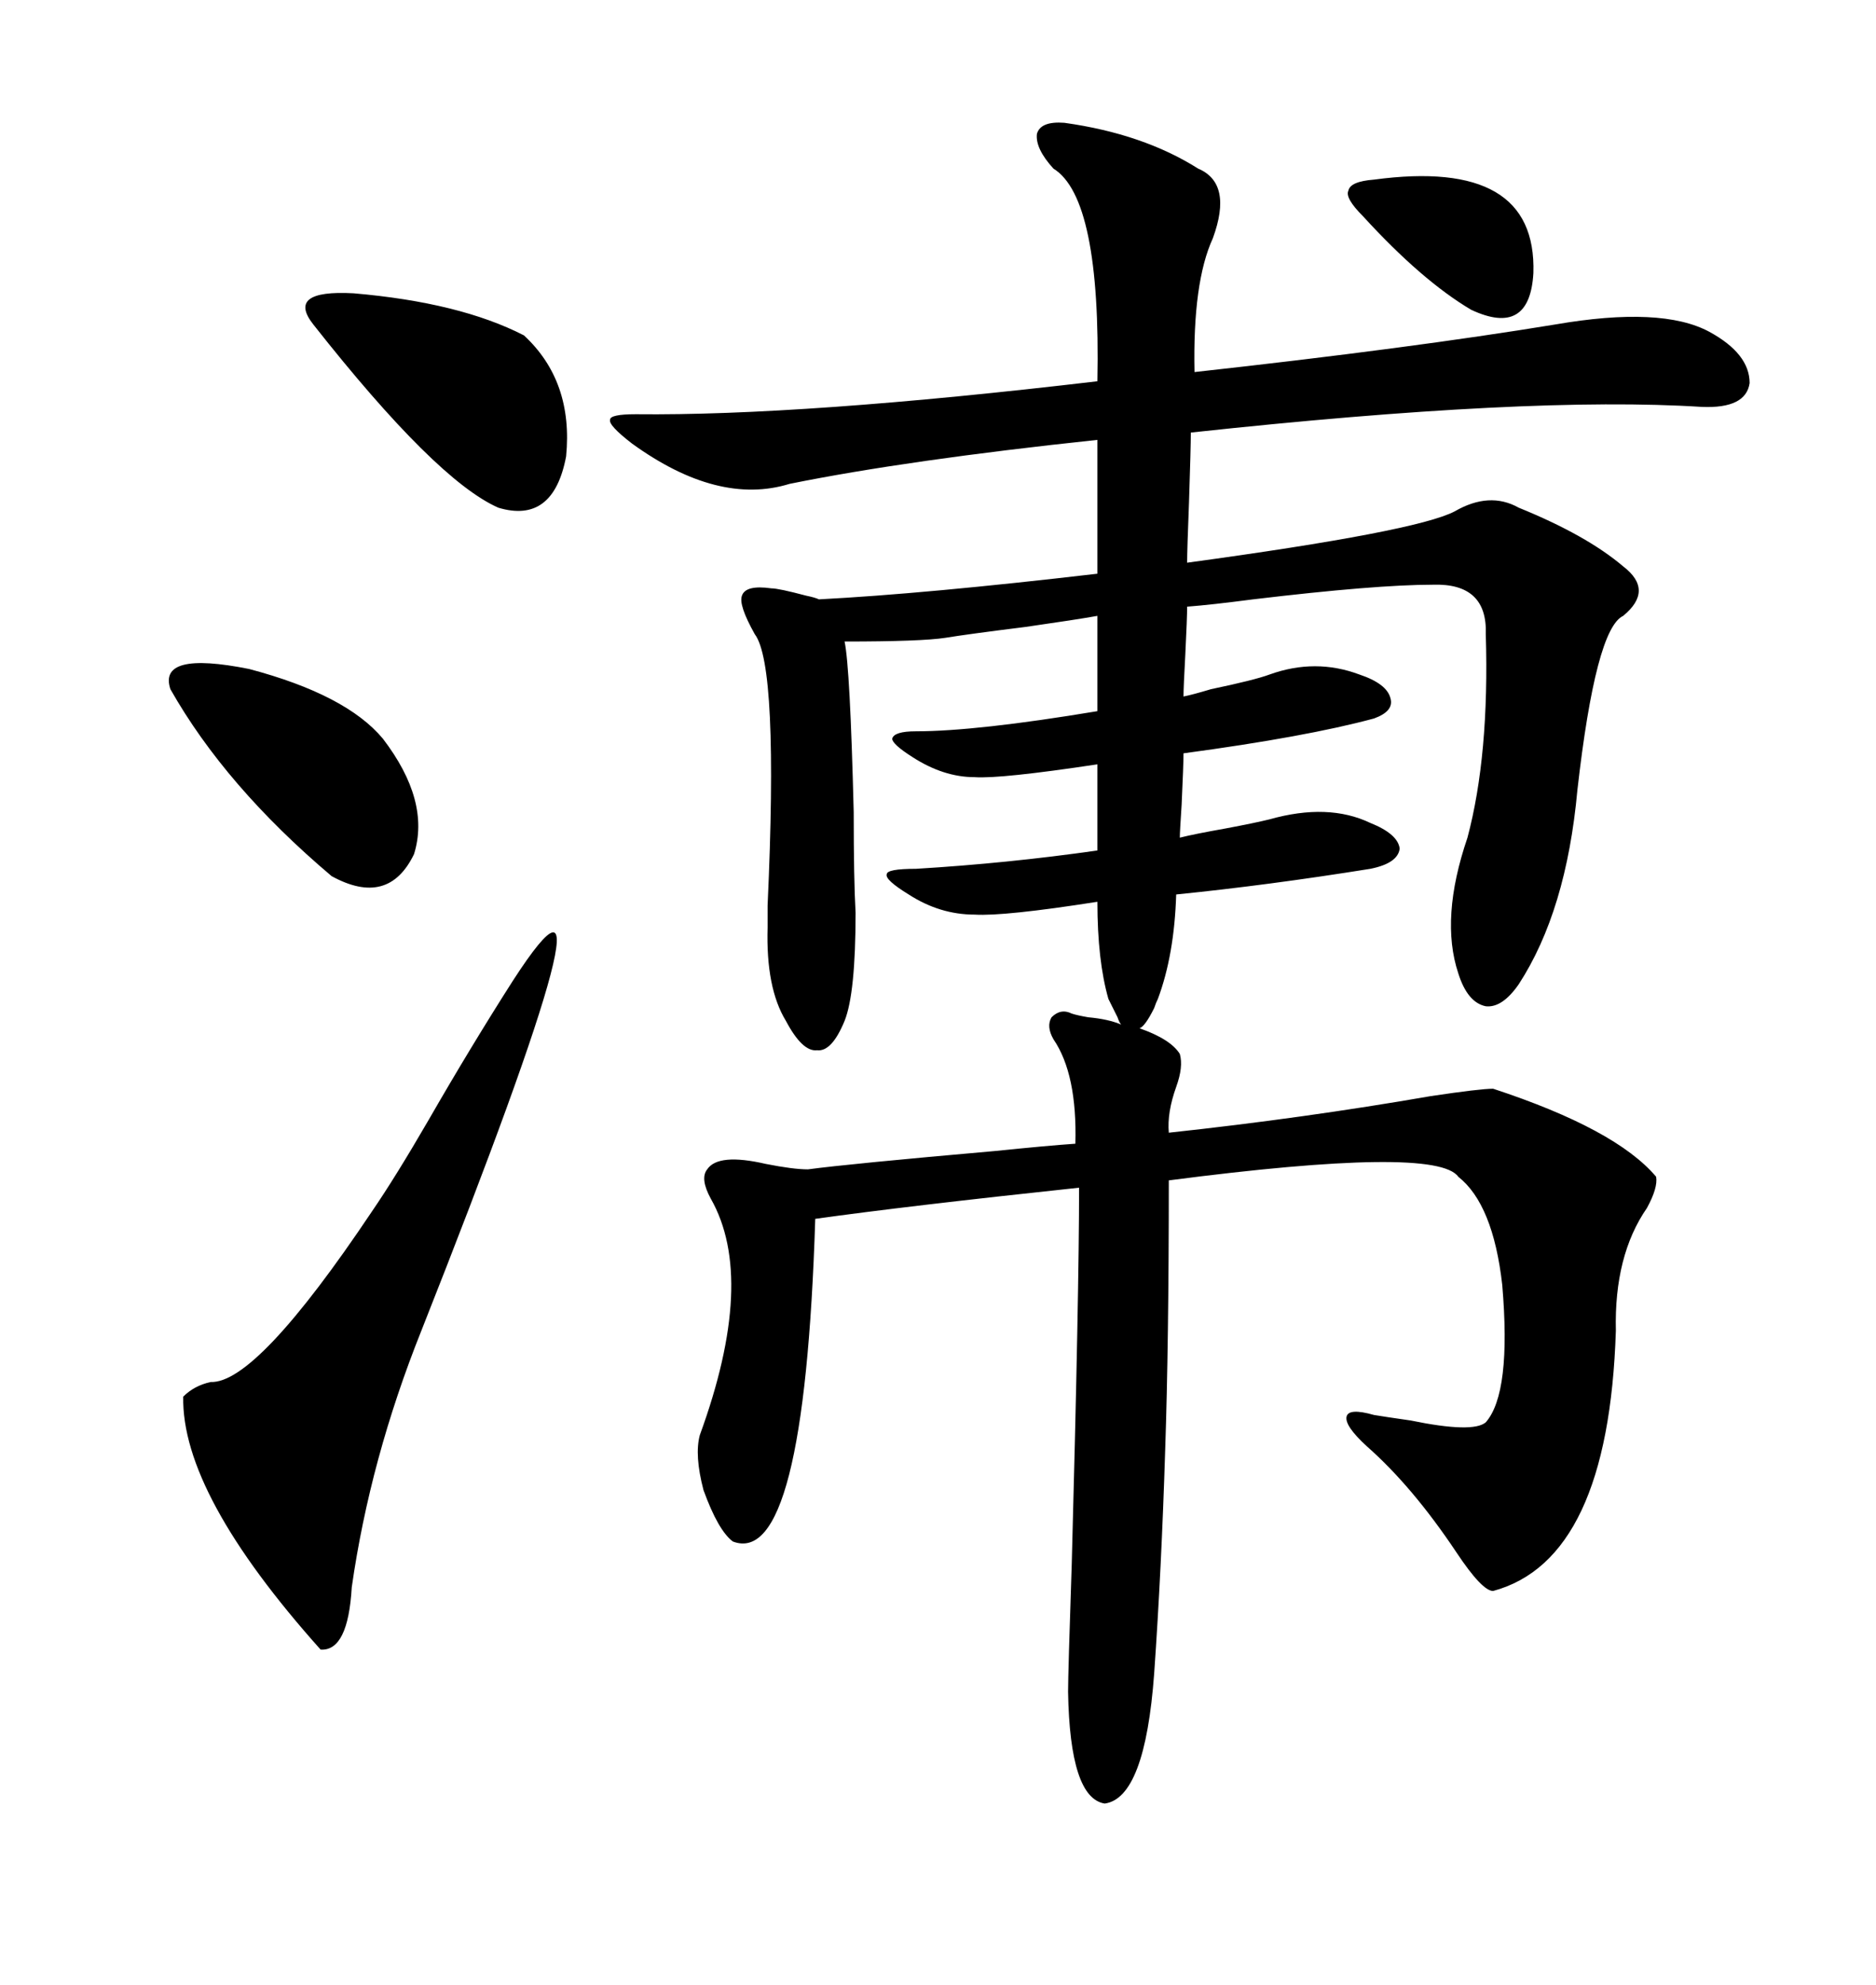 <svg xmlns="http://www.w3.org/2000/svg" xmlns:xlink="http://www.w3.org/1999/xlink" width="300" height="317.285"><path d="M171.39 162.01L171.39 162.01Q172.27 162.30 174.02 162.60L174.02 162.60Q177.25 162.89 179.30 163.77L179.30 163.77Q179.00 163.48 178.71 162.60L178.71 162.60Q178.42 162.01 177.25 159.67L177.25 159.67Q175.49 153.52 175.49 144.14L175.49 144.14Q160.55 146.48 155.86 146.19L155.86 146.19Q150.29 146.19 145.31 142.97L145.31 142.97Q141.50 140.63 141.80 139.75L141.80 139.75Q141.80 138.87 146.48 138.87L146.48 138.87Q161.13 137.99 175.49 135.94L175.49 135.94L175.49 122.17Q159.96 124.51 155.86 124.22L155.86 124.22Q150.88 124.22 145.90 121.00L145.90 121.00Q142.68 118.95 142.68 118.07L142.68 118.07Q142.97 116.89 146.48 116.89L146.48 116.89Q156.15 116.89 175.49 113.67L175.49 113.67L175.49 98.44Q172.27 99.02 164.06 100.20L164.06 100.20Q154.69 101.37 151.17 101.95L151.17 101.95Q147.36 102.54 135.06 102.54L135.06 102.54Q135.94 106.64 136.52 129.79L136.52 129.79Q136.52 140.63 136.82 145.90L136.82 145.90Q136.82 158.79 135.06 163.18L135.06 163.18Q133.01 168.16 130.66 167.87L130.66 167.87Q128.32 168.16 125.68 163.18L125.68 163.18Q122.46 157.91 122.75 148.24L122.75 148.24Q122.75 147.07 122.75 144.73L122.75 144.73Q124.51 106.35 120.70 101.37L120.70 101.37Q118.07 96.68 118.65 95.21L118.65 95.21Q119.24 93.46 123.34 94.04L123.34 94.04Q124.51 94.04 128.91 95.21L128.91 95.21Q130.37 95.51 130.96 95.80L130.96 95.80Q147.95 94.92 175.49 91.70L175.49 91.70L175.49 70.31Q145.02 73.54 126.27 77.34L126.27 77.34Q114.84 80.86 101.07 70.90L101.07 70.90Q97.27 67.97 97.56 67.09L97.56 67.09Q97.56 66.21 101.66 66.21L101.66 66.21Q128.32 66.50 175.49 60.94L175.49 60.94Q176.07 31.64 168.46 26.95L168.46 26.95Q165.53 23.73 165.82 21.39L165.82 21.39Q166.41 19.34 170.21 19.63L170.21 19.63Q182.81 21.39 191.60 26.95L191.60 26.95Q197.17 29.30 193.95 38.09L193.95 38.09Q190.72 45.12 191.02 59.47L191.02 59.47Q225.59 55.66 248.73 51.86L248.73 51.86Q265.72 48.93 273.34 53.03L273.34 53.03Q279.79 56.54 279.79 61.23L279.79 61.23Q279.20 65.33 272.17 65.04L272.17 65.04Q244.63 63.28 190.43 69.14L190.43 69.14Q190.43 71.48 190.14 80.27L190.14 80.27Q189.84 87.89 189.84 89.94L189.84 89.94Q226.46 84.96 232.62 81.74L232.62 81.74Q238.18 78.52 242.87 81.15L242.87 81.15Q253.71 85.55 259.57 90.53L259.57 90.53Q264.55 94.34 259.57 98.44L259.57 98.44Q255.18 100.49 252.25 126.27L252.25 126.27Q250.49 145.61 242.87 157.32L242.87 157.32Q240.23 161.13 237.60 160.84L237.60 160.84Q234.67 160.25 233.20 155.57L233.20 155.57Q230.27 146.78 234.67 133.89L234.67 133.89Q238.18 120.70 237.60 101.37L237.60 101.37Q237.89 93.16 229.10 93.46L229.10 93.46Q220.02 93.46 200.39 95.80L200.39 95.80Q193.65 96.68 189.84 96.97L189.84 96.97Q189.84 98.73 189.55 104.59L189.55 104.59Q189.26 109.86 189.26 111.33L189.26 111.33Q190.72 111.04 193.65 110.16L193.65 110.16Q200.68 108.69 203.03 107.81L203.03 107.81Q210.35 105.18 217.38 107.81L217.38 107.81Q221.78 109.28 222.36 111.62L222.36 111.62Q222.95 113.67 219.73 114.84L219.73 114.84Q208.89 117.77 189.26 120.41L189.26 120.41Q189.26 122.17 188.96 128.61L188.96 128.61Q188.67 133.01 188.67 133.89L188.67 133.89Q191.02 133.30 196.00 132.42L196.00 132.42Q200.68 131.54 203.03 130.96L203.03 130.96Q212.40 128.32 219.14 131.54L219.14 131.54Q223.54 133.30 223.83 135.64L223.83 135.64Q223.54 137.99 219.14 138.87L219.14 138.87Q202.73 141.50 188.09 142.97L188.09 142.97Q187.79 152.64 185.16 159.67L185.16 159.67Q184.86 160.25 184.57 161.13L184.57 161.13Q183.11 164.06 182.23 164.36L182.23 164.36Q187.21 166.11 188.67 168.46L188.67 168.46Q189.26 170.51 188.09 173.73L188.09 173.73Q186.62 177.83 186.91 181.05L186.91 181.05Q208.59 178.71 228.81 175.20L228.81 175.20Q236.72 174.02 238.77 174.02L238.77 174.02Q258.40 180.47 264.84 188.09L264.84 188.09Q265.14 189.84 263.38 193.07L263.38 193.07Q258.11 200.68 258.40 212.70L258.40 212.70Q257.23 249.32 238.77 254.30L238.77 254.30Q237.01 254.30 232.91 248.14L232.91 248.14Q225.88 237.60 218.55 231.15L218.55 231.15Q215.04 227.93 215.33 226.46L215.33 226.46Q215.63 225 219.73 226.17L219.73 226.17Q221.48 226.46 225.59 227.05L225.59 227.05Q235.55 229.10 237.60 227.34L237.60 227.34Q241.70 222.66 240.23 205.37L240.23 205.37Q238.77 192.48 233.20 188.09L233.20 188.09Q229.69 183.11 186.91 188.67L186.91 188.67Q186.91 214.75 186.33 231.74L186.33 231.74Q185.74 250.78 184.57 267.48L184.57 267.48Q183.11 287.40 176.66 288.28L176.66 288.28Q171.09 287.40 170.80 270.41L170.80 270.41Q170.80 267.48 171.39 249.90L171.39 249.90Q172.56 206.54 172.56 189.84L172.56 189.84Q145.02 192.77 130.37 194.82L130.37 194.82Q128.61 250.78 117.19 246.39L117.19 246.39Q114.84 244.63 112.50 238.18L112.50 238.18Q111.04 232.62 111.91 229.39L111.91 229.39Q121.00 204.49 113.67 191.60L113.67 191.60Q111.91 188.38 113.09 186.91L113.09 186.91Q114.84 184.28 122.46 186.04L122.46 186.04Q126.86 186.91 129.20 186.91L129.20 186.91Q135.64 186.04 159.08 183.98L159.08 183.98Q167.58 183.11 171.97 182.81L171.97 182.81Q172.27 171.68 168.46 166.11L168.46 166.11Q167.29 164.06 168.16 162.60L168.16 162.60Q169.63 161.13 171.39 162.01ZM82.03 156.74L82.03 156.74Q101.37 126.86 67.38 212.70L67.38 212.70Q59.18 233.20 56.25 253.71L56.25 253.71Q55.66 263.96 51.27 263.67L51.27 263.67Q29.00 238.77 29.30 223.24L29.30 223.24Q31.05 221.48 33.69 220.90L33.69 220.90Q41.02 221.19 59.47 193.65L59.47 193.65Q63.28 188.09 68.55 179.00L68.55 179.00Q75.29 167.29 82.03 156.74ZM50.10 51.86L50.10 51.86Q45.70 46.29 56.54 46.88L56.54 46.88Q73.54 48.34 83.79 53.61L83.79 53.61Q91.70 60.94 90.53 72.95L90.53 72.95Q88.48 83.79 79.69 81.15L79.69 81.15Q69.73 76.76 50.10 51.86ZM27.25 110.16L27.25 110.16Q25.20 104.00 39.84 106.93L39.84 106.93Q55.37 111.04 61.23 118.07L61.23 118.07Q68.85 128.03 66.21 136.52L66.21 136.52Q62.11 145.02 53.03 140.04L53.03 140.04Q36.04 125.68 27.25 110.16ZM219.73 28.71L219.73 28.71Q245.80 25.20 245.21 43.65L245.21 43.65Q244.63 53.91 235.25 49.51L235.25 49.51Q227.34 44.82 217.97 34.57L217.97 34.57Q215.04 31.64 215.63 30.47L215.63 30.47Q215.92 29.00 219.73 28.71Z"/></svg>